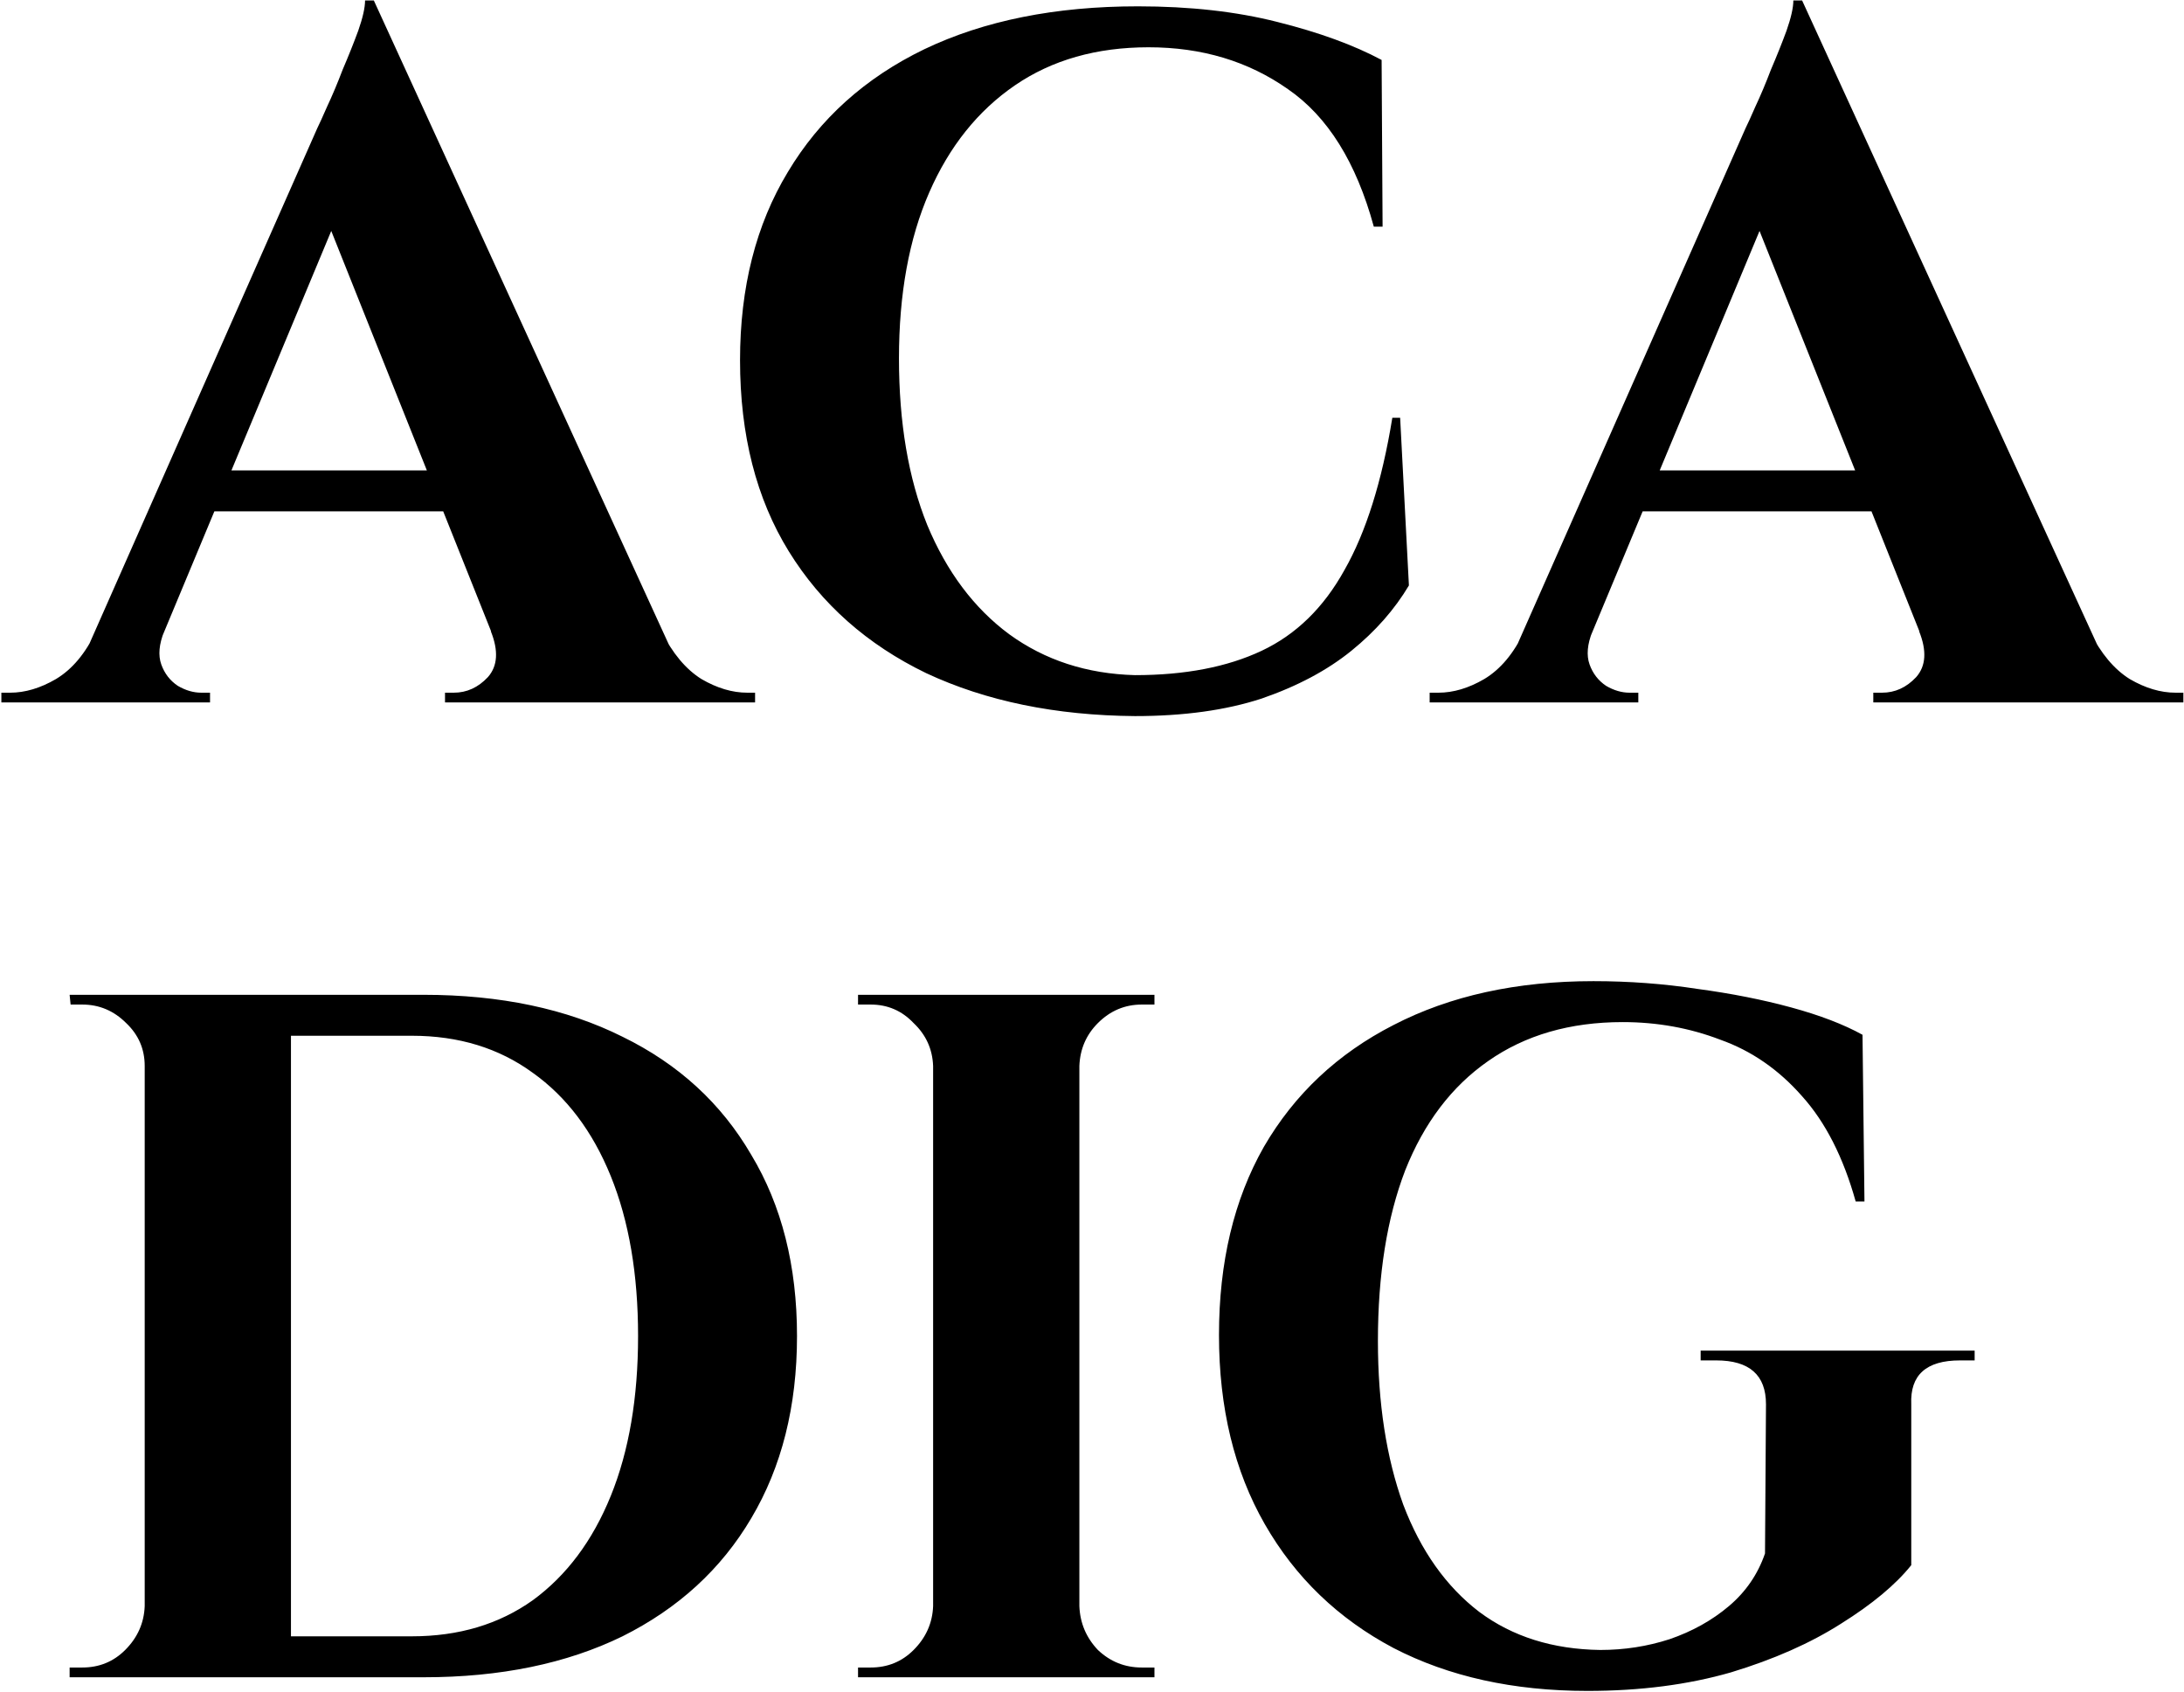 <svg xmlns="http://www.w3.org/2000/svg" width="457" height="354" viewBox="0 0 457 354" fill="none"><path d="M78.225 0.101L144.942 145.776H108.217L65.78 39.478L78.225 0.101ZM34.36 132.106C33.272 134.826 33.068 137.139 33.748 139.043C34.428 140.947 35.584 142.443 37.216 143.532C38.848 144.484 40.48 144.96 42.113 144.96H43.949V147H0.287V144.96C0.287 144.96 0.627 144.96 1.307 144.96C1.851 144.96 2.123 144.96 2.123 144.96C5.252 144.96 8.448 144.008 11.713 142.103C15.113 140.063 17.901 136.731 20.078 132.106H34.36ZM78.225 0.101L79.041 24.992L28.443 146.388H13.549L66.392 26.828C66.8 26.012 67.48 24.516 68.432 22.34C69.52 20.027 70.608 17.443 71.697 14.587C72.921 11.73 74.009 9.01 74.961 6.426C75.913 3.705 76.389 1.597 76.389 0.101H78.225ZM99.648 98.442V107.011H39.664V98.442H99.648ZM102.709 132.106H138.413C140.726 136.731 143.514 140.063 146.778 142.103C150.043 144.008 153.239 144.96 156.368 144.96C156.368 144.96 156.64 144.96 157.184 144.96C157.728 144.96 158 144.96 158 144.96V147H93.119V144.96H94.956C97.676 144.96 100.056 143.872 102.096 141.695C104.137 139.383 104.341 136.187 102.709 132.106ZM292.978 87.424L294.814 122.517C291.821 127.549 287.809 132.106 282.776 136.187C277.744 140.267 271.487 143.6 264.006 146.184C256.525 148.632 247.684 149.856 237.482 149.856C220.888 149.72 206.334 146.728 193.821 140.879C181.443 134.894 171.854 126.393 165.053 115.376C158.252 104.358 154.852 91.029 154.852 75.387C154.852 60.153 158.184 47.027 164.849 36.01C171.514 24.856 181.035 16.287 193.413 10.302C205.926 4.317 220.82 1.325 238.094 1.325C248.976 1.325 258.701 2.413 267.27 4.59C275.975 6.766 283.252 9.418 289.101 12.546L289.305 47.435H287.469C283.796 33.969 277.812 24.38 269.515 18.667C261.218 12.819 251.492 9.894 240.339 9.894C229.457 9.894 220.14 12.546 212.387 17.851C204.634 23.156 198.649 30.637 194.433 40.294C190.216 49.951 188.108 61.513 188.108 74.979C188.108 88.444 190.08 100.074 194.025 109.867C198.105 119.66 203.818 127.277 211.163 132.718C218.644 138.159 227.417 141.015 237.482 141.287C247.956 141.287 256.797 139.587 264.006 136.187C271.215 132.786 276.996 127.141 281.348 119.252C285.837 111.363 289.169 100.754 291.345 87.424H292.978ZM377.092 0.101L443.809 145.776H407.084L364.647 39.478L377.092 0.101ZM333.227 132.106C332.138 134.826 331.934 137.139 332.615 139.043C333.295 140.947 334.451 142.443 336.083 143.532C337.715 144.484 339.347 144.96 340.98 144.96H342.816V147H299.154V144.96C299.154 144.96 299.494 144.96 300.174 144.96C300.718 144.96 300.99 144.96 300.99 144.96C304.119 144.96 307.315 144.008 310.58 142.103C313.98 140.063 316.768 136.731 318.945 132.106H333.227ZM377.092 0.101L377.908 24.992L327.31 146.388H312.416L365.259 26.828C365.667 26.012 366.347 24.516 367.299 22.34C368.387 20.027 369.475 17.443 370.563 14.587C371.788 11.73 372.876 9.01 373.828 6.426C374.78 3.705 375.256 1.597 375.256 0.101H377.092ZM398.515 98.442V107.011H338.531V98.442H398.515ZM401.576 132.106H437.28C439.592 136.731 442.381 140.063 445.645 142.103C448.91 144.008 452.106 144.96 455.234 144.96C455.234 144.96 455.507 144.96 456.051 144.96C456.595 144.96 456.867 144.96 456.867 144.96V147H391.986V144.96H393.823C396.543 144.96 398.923 143.872 400.963 141.695C403.004 139.383 403.208 136.187 401.576 132.106ZM88.631 208.181C104.681 208.181 118.555 211.106 130.252 216.955C141.95 222.667 150.927 230.896 157.184 241.642C163.576 252.251 166.773 264.901 166.773 279.591C166.773 294.281 163.576 306.998 157.184 317.744C150.927 328.353 141.95 336.582 130.252 342.431C118.555 348.144 104.681 351 88.631 351H40.072L39.868 342.431C43.813 342.431 47.893 342.431 52.11 342.431C56.463 342.431 60.679 342.431 64.76 342.431C68.84 342.431 72.445 342.431 75.573 342.431C78.838 342.431 81.422 342.431 83.326 342.431C85.23 342.431 86.182 342.431 86.182 342.431C95.976 342.431 104.409 339.915 111.482 334.882C118.555 329.713 123.995 322.436 127.804 313.051C131.612 303.666 133.517 292.512 133.517 279.591C133.517 266.669 131.612 255.516 127.804 246.13C123.995 236.745 118.555 229.536 111.482 224.504C104.409 219.335 95.976 216.751 86.182 216.751C86.182 216.751 85.162 216.751 83.122 216.751C81.218 216.751 78.565 216.751 75.165 216.751C71.764 216.751 67.956 216.751 63.739 216.751C59.523 216.751 55.17 216.751 50.682 216.751C46.193 216.751 41.909 216.751 37.828 216.751V208.181H88.631ZM60.883 208.181V351H30.279V208.181H60.883ZM30.891 336.106V351H14.569V348.96C14.569 348.96 14.977 348.96 15.793 348.96C16.745 348.96 17.221 348.96 17.221 348.96C20.758 348.96 23.75 347.736 26.199 345.287C28.783 342.703 30.143 339.643 30.279 336.106H30.891ZM30.891 223.075H30.279C30.279 219.539 28.987 216.547 26.403 214.098C23.818 211.514 20.758 210.222 17.221 210.222C17.221 210.222 16.813 210.222 15.997 210.222C15.181 210.222 14.773 210.222 14.773 210.222L14.569 208.181H30.891V223.075ZM225.858 208.181V351H195.254V208.181H225.858ZM195.866 336.106V351H179.544V348.96C179.544 348.96 179.952 348.96 180.768 348.96C181.72 348.96 182.196 348.96 182.196 348.96C185.732 348.96 188.725 347.736 191.173 345.287C193.758 342.703 195.118 339.643 195.254 336.106H195.866ZM195.866 223.075H195.254C195.118 219.539 193.758 216.547 191.173 214.098C188.725 211.514 185.732 210.222 182.196 210.222C182.196 210.222 181.72 210.222 180.768 210.222C179.952 210.222 179.544 210.222 179.544 210.222V208.181H195.866V223.075ZM225.246 336.106H225.858C225.994 339.643 227.286 342.703 229.734 345.287C232.319 347.736 235.379 348.96 238.915 348.96C238.915 348.96 239.323 348.96 240.14 348.96C240.956 348.96 241.432 348.96 241.568 348.96V351H225.246V336.106ZM225.246 223.075V208.181H241.568V210.222C241.432 210.222 240.956 210.222 240.14 210.222C239.323 210.222 238.915 210.222 238.915 210.222C235.379 210.222 232.319 211.514 229.734 214.098C227.286 216.547 225.994 219.539 225.858 223.075H225.246ZM399.931 293.873V327.537C396.666 331.617 391.77 335.698 385.241 339.779C378.848 343.859 371.163 347.26 362.186 349.98C353.208 352.564 343.211 353.856 332.194 353.856C316.688 353.856 303.154 350.864 291.592 344.879C280.031 338.758 271.054 330.121 264.661 318.968C258.268 307.814 255.072 294.621 255.072 279.387C255.072 264.153 258.2 251.027 264.457 240.01C270.85 228.992 279.895 220.491 291.592 214.506C303.426 208.385 317.368 205.325 333.418 205.325C340.899 205.325 348.176 205.869 355.249 206.957C362.322 207.909 368.851 209.202 374.835 210.834C380.82 212.466 385.785 214.37 389.729 216.547L390.137 251.435H388.301C385.717 242.186 381.976 234.841 377.08 229.4C372.183 223.823 366.47 219.879 359.941 217.567C353.549 215.118 346.748 213.894 339.539 213.894C328.521 213.894 319.136 216.615 311.383 222.055C303.766 227.36 297.985 234.977 294.041 244.906C290.232 254.836 288.328 266.737 288.328 280.611C288.328 293.669 290.096 305.094 293.633 314.887C297.305 324.545 302.61 332.026 309.547 337.33C316.484 342.499 324.917 345.151 334.846 345.287C339.879 345.287 344.707 344.539 349.332 343.043C354.093 341.411 358.241 339.098 361.778 336.106C365.314 333.114 367.83 329.441 369.327 325.089L369.531 293.873C369.531 287.752 366.062 284.691 359.125 284.691H355.861V282.651H413.192V284.691H410.132C403.059 284.691 399.659 287.752 399.931 293.873Z" fill="black"></path></svg>